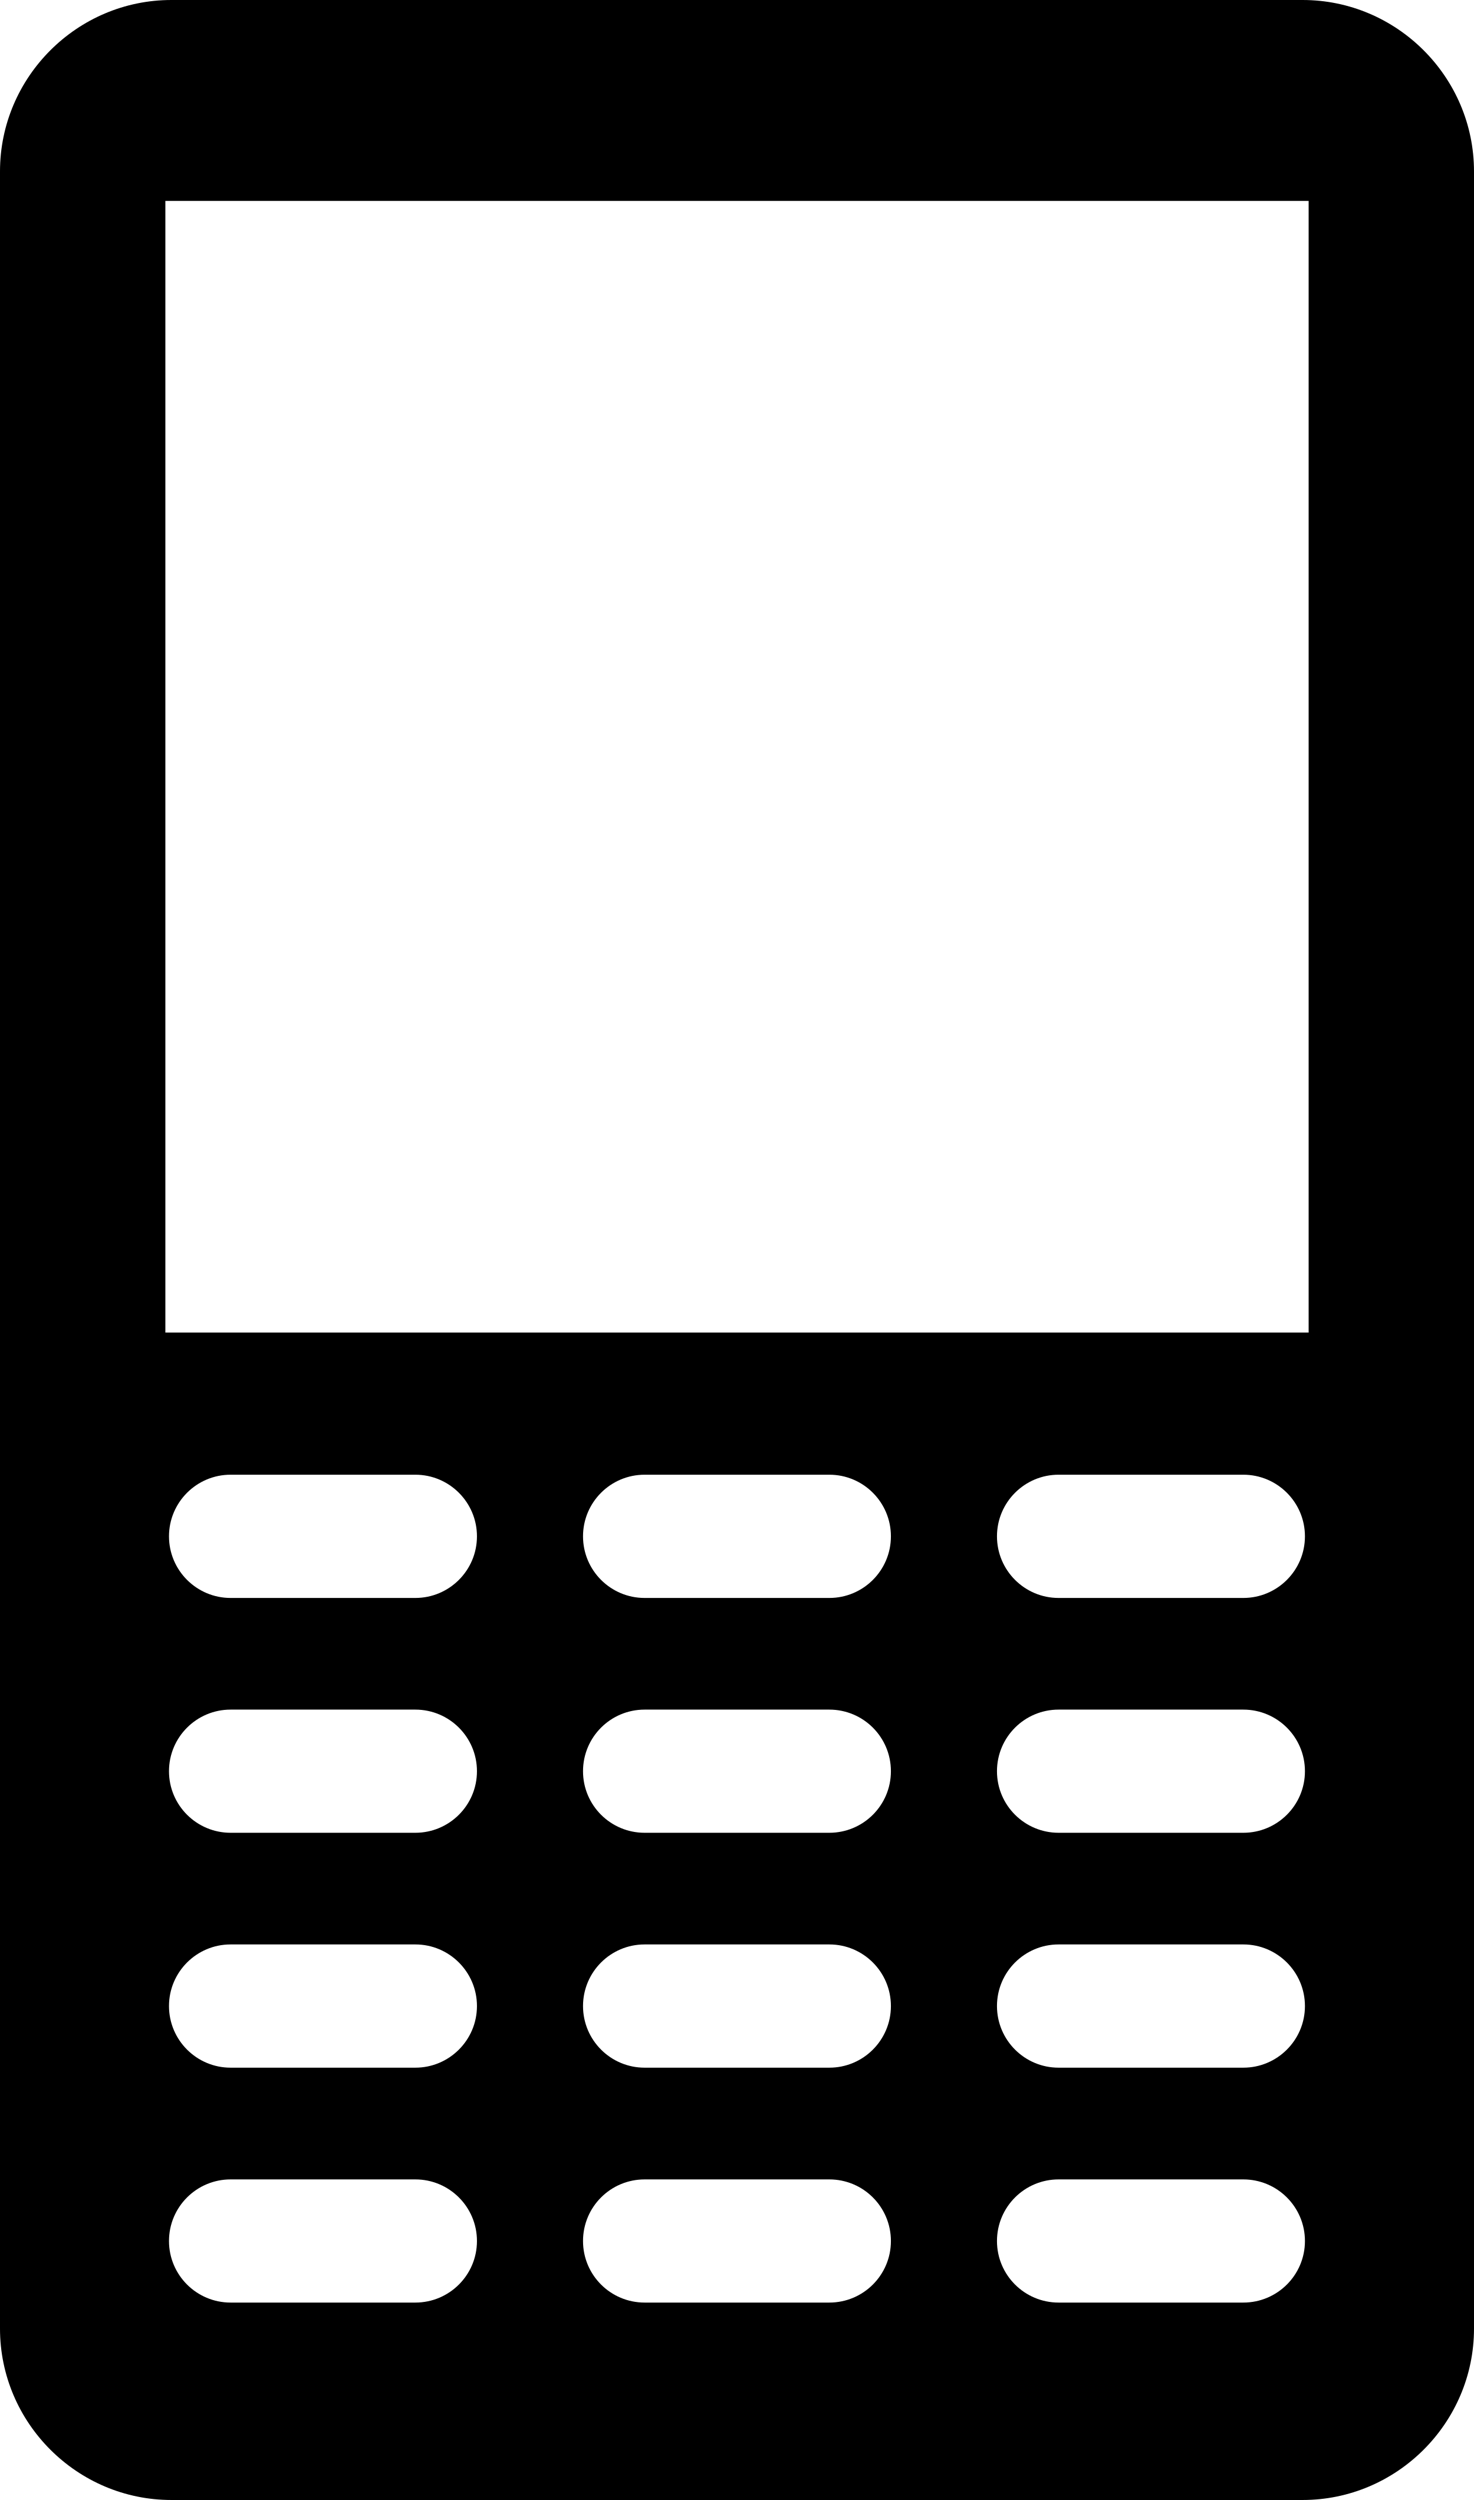 <?xml version="1.0" encoding="iso-8859-1"?>
<!-- Generator: Adobe Illustrator 16.0.4, SVG Export Plug-In . SVG Version: 6.00 Build 0)  -->
<!DOCTYPE svg PUBLIC "-//W3C//DTD SVG 1.1//EN" "http://www.w3.org/Graphics/SVG/1.1/DTD/svg11.dtd">
<svg version="1.1" id="Capa_1" xmlns="http://www.w3.org/2000/svg" xmlns:xlink="http://www.w3.org/1999/xlink" x="0px" y="0px"
	 width="20.332px" height="34.483px" viewBox="0 0 20.332 34.483" style="enable-background:new 0 0 20.332 34.483;"
	 xml:space="preserve">
<path d="M17.968,0H2.364C1.064,0,0,1.063,0,2.364v7.483v14.789v7.483c0,1.301,1.064,2.364,2.364,2.364h15.604
	c1.3,0,2.364-1.063,2.364-2.364v-7.483V9.847V2.364C20.332,1.063,19.268,0,17.968,0z M5.729,31.76H3.181
	c-0.469,0-0.85-0.38-0.85-0.849c0-0.47,0.381-0.85,0.85-0.85h2.548c0.469,0,0.85,0.38,0.85,0.85
	C6.579,31.38,6.198,31.76,5.729,31.76z M5.729,28.52H3.181c-0.469,0-0.85-0.381-0.85-0.85c0-0.469,0.381-0.85,0.85-0.85h2.548
	c0.469,0,0.85,0.381,0.85,0.85C6.579,28.139,6.198,28.52,5.729,28.52z M5.729,25.28H3.181c-0.469,0-0.85-0.38-0.85-0.849
	c0-0.47,0.381-0.85,0.85-0.85h2.548c0.469,0,0.85,0.38,0.85,0.85C6.579,24.9,6.198,25.28,5.729,25.28z M5.729,22.041H3.181
	c-0.469,0-0.85-0.381-0.85-0.85c0-0.469,0.381-0.85,0.85-0.85h2.548c0.469,0,0.85,0.381,0.85,0.85
	C6.579,21.66,6.198,22.041,5.729,22.041z M11.439,31.76H8.892c-0.47,0-0.85-0.38-0.85-0.849c0-0.47,0.38-0.85,0.85-0.85h2.547
	c0.47,0,0.85,0.38,0.85,0.85C12.289,31.38,11.909,31.76,11.439,31.76z M11.439,28.52H8.892c-0.47,0-0.85-0.381-0.85-0.85
	c0-0.469,0.38-0.85,0.85-0.85h2.547c0.47,0,0.85,0.381,0.85,0.85C12.289,28.139,11.909,28.52,11.439,28.52z M11.439,25.28H8.892
	c-0.47,0-0.85-0.38-0.85-0.849c0-0.47,0.38-0.85,0.85-0.85h2.547c0.47,0,0.85,0.38,0.85,0.85C12.289,24.9,11.909,25.28,11.439,25.28
	z M11.439,22.041H8.892c-0.47,0-0.85-0.381-0.85-0.85c0-0.469,0.38-0.85,0.85-0.85h2.547c0.47,0,0.85,0.381,0.85,0.85
	C12.289,21.66,11.909,22.041,11.439,22.041z M17.15,31.76h-2.548c-0.469,0-0.85-0.38-0.85-0.849c0-0.47,0.381-0.85,0.85-0.85h2.548
	c0.469,0,0.85,0.38,0.85,0.85C18,31.38,17.619,31.76,17.15,31.76z M17.15,28.52h-2.548c-0.469,0-0.85-0.381-0.85-0.85
	c0-0.469,0.381-0.85,0.85-0.85h2.548c0.469,0,0.85,0.381,0.85,0.85C18,28.139,17.619,28.52,17.15,28.52z M17.15,25.28h-2.548
	c-0.469,0-0.85-0.38-0.85-0.849c0-0.47,0.381-0.85,0.85-0.85h2.548c0.469,0,0.85,0.38,0.85,0.85C18,24.9,17.619,25.28,17.15,25.28z
	 M17.15,22.041h-2.548c-0.469,0-0.85-0.381-0.85-0.85c0-0.469,0.381-0.85,0.85-0.85h2.548c0.469,0,0.85,0.381,0.85,0.85
	C18,21.66,17.619,22.041,17.15,22.041z M18.051,18.38H2.281V2.771h15.77V18.38z"/>
<g>
</g>
<g>
</g>
<g>
</g>
<g>
</g>
<g>
</g>
<g>
</g>
<g>
</g>
<g>
</g>
<g>
</g>
<g>
</g>
<g>
</g>
<g>
</g>
<g>
</g>
<g>
</g>
<g>
</g>
</svg>
